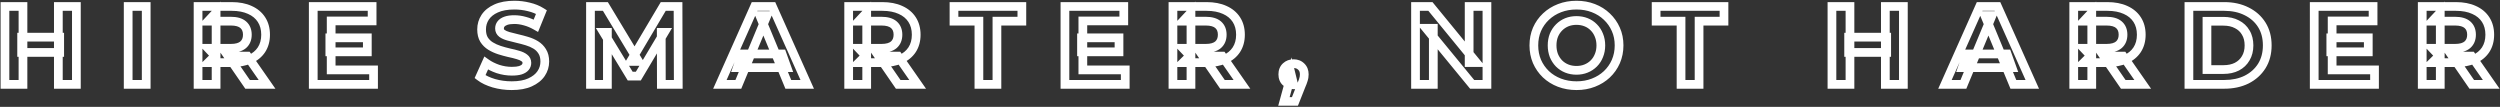 <svg width="1146" height="49" viewBox="0 0 1146 49" fill="none" xmlns="http://www.w3.org/2000/svg">
<rect x="0" y="0" width="1146" height="49" fill="#333333" stroke="none"/>
<mask id="path-1-outside-1_193_474" maskUnits="userSpaceOnUse" x="-0.359" y="-0.335" width="1147" height="49" fill="black">
<rect fill="white" x="-0.359" y="-0.335" width="1147" height="49"/>
<path d="M26.75 2.965L35.012 2.965L35.012 38.665L26.75 38.665L26.75 2.965ZM10.532 38.665L2.27 38.665L2.27 2.965L10.532 2.965L10.532 38.665ZM27.362 24.028L9.92 24.028L9.92 17.041L27.362 17.041L27.362 24.028ZM58.758 38.665L58.758 2.965L67.02 2.965L67.02 38.665L58.758 38.665ZM90.793 38.665L90.793 2.965L106.246 2.965C109.442 2.965 112.196 3.492 114.508 4.546C116.82 5.566 118.605 7.045 119.863 8.983C121.121 10.921 121.75 13.233 121.75 15.919C121.75 18.571 121.121 20.866 119.863 22.804C118.605 24.708 116.82 26.17 114.508 27.19C112.196 28.21 109.442 28.72 106.246 28.72L95.383 28.72L99.055 25.099L99.055 38.665L90.793 38.665ZM113.488 38.665L104.563 25.711L113.386 25.711L122.413 38.665L113.488 38.665ZM99.055 26.017L95.383 22.141L105.787 22.141C108.337 22.141 110.241 21.597 111.499 20.509C112.757 19.387 113.386 17.857 113.386 15.919C113.386 13.947 112.757 12.417 111.499 11.329C110.241 10.241 108.337 9.697 105.787 9.697L95.383 9.697L99.055 5.77L99.055 26.017ZM151.195 17.347L168.382 17.347L168.382 23.773L151.195 23.773L151.195 17.347ZM151.807 32.035L171.238 32.035L171.238 38.665L143.596 38.665L143.596 2.965L170.575 2.965L170.575 9.595L151.807 9.595L151.807 32.035ZM234.585 39.277C231.729 39.277 228.992 38.903 226.374 38.155C223.756 37.373 221.648 36.37 220.05 35.146L222.855 28.924C224.385 30.012 226.187 30.913 228.261 31.627C230.369 32.307 232.494 32.647 234.636 32.647C236.268 32.647 237.577 32.494 238.563 32.188C239.583 31.848 240.331 31.389 240.807 30.811C241.283 30.233 241.521 29.57 241.521 28.822C241.521 27.87 241.147 27.122 240.399 26.578C239.651 26 238.665 25.541 237.441 25.201C236.217 24.827 234.857 24.487 233.361 24.181C231.899 23.841 230.42 23.433 228.924 22.957C227.462 22.481 226.119 21.869 224.895 21.121C223.671 20.373 222.668 19.387 221.886 18.163C221.138 16.939 220.764 15.375 220.764 13.471C220.764 11.431 221.308 9.578 222.396 7.912C223.518 6.212 225.184 4.869 227.394 3.883C229.638 2.863 232.443 2.353 235.809 2.353C238.053 2.353 240.263 2.625 242.439 3.169C244.615 3.679 246.536 4.461 248.202 5.515L245.652 11.788C243.986 10.836 242.32 10.139 240.654 9.697C238.988 9.221 237.356 8.983 235.758 8.983C234.16 8.983 232.851 9.17 231.831 9.544C230.811 9.918 230.08 10.411 229.638 11.023C229.196 11.601 228.975 12.281 228.975 13.063C228.975 13.981 229.349 14.729 230.097 15.307C230.845 15.851 231.831 16.293 233.055 16.633C234.279 16.973 235.622 17.313 237.084 17.653C238.58 17.993 240.059 18.384 241.521 18.826C243.017 19.268 244.377 19.863 245.601 20.611C246.825 21.359 247.811 22.345 248.559 23.569C249.341 24.793 249.732 26.34 249.732 28.21C249.732 30.216 249.171 32.052 248.049 33.718C246.927 35.384 245.244 36.727 243 37.747C240.79 38.767 237.985 39.277 234.585 39.277ZM270.677 38.665L270.677 2.965L277.511 2.965L292.709 28.159L289.088 28.159L304.031 2.965L310.814 2.965L310.916 38.665L303.164 38.665L303.113 14.848L304.541 14.848L292.607 34.891L288.884 34.891L276.695 14.848L278.429 14.848L278.429 38.665L270.677 38.665ZM329.994 38.665L345.906 2.965L354.066 2.965L370.029 38.665L361.359 38.665L348.303 7.147L351.567 7.147L338.46 38.665L329.994 38.665ZM337.95 31.015L340.143 24.742L358.503 24.742L360.747 31.015L337.95 31.015ZM389.033 38.665L389.033 2.965L404.486 2.965C407.682 2.965 410.436 3.492 412.748 4.546C415.06 5.566 416.845 7.045 418.103 8.983C419.361 10.921 419.99 13.233 419.99 15.919C419.99 18.571 419.361 20.866 418.103 22.804C416.845 24.708 415.06 26.17 412.748 27.19C410.436 28.21 407.682 28.72 404.486 28.72L393.623 28.72L397.295 25.099L397.295 38.665L389.033 38.665ZM411.728 38.665L402.803 25.711L411.626 25.711L420.653 38.665L411.728 38.665ZM397.295 26.017L393.623 22.141L404.027 22.141C406.577 22.141 408.481 21.597 409.739 20.509C410.997 19.387 411.626 17.857 411.626 15.919C411.626 13.947 410.997 12.417 409.739 11.329C408.481 10.241 406.577 9.697 404.027 9.697L393.623 9.697L397.295 5.77L397.295 26.017ZM448.733 38.665L448.733 9.697L437.309 9.697L437.309 2.965L468.419 2.965L468.419 9.697L456.995 9.697L456.995 38.665L448.733 38.665ZM495.764 17.347L512.951 17.347L512.951 23.773L495.764 23.773L495.764 17.347ZM496.376 32.035L515.807 32.035L515.807 38.665L488.165 38.665L488.165 2.965L515.144 2.965L515.144 9.595L496.376 9.595L496.376 32.035ZM537.68 38.665L537.68 2.965L553.133 2.965C556.329 2.965 559.083 3.492 561.395 4.546C563.707 5.566 565.492 7.045 566.75 8.983C568.008 10.921 568.637 13.233 568.637 15.919C568.637 18.571 568.008 20.866 566.75 22.804C565.492 24.708 563.707 26.17 561.395 27.19C559.083 28.21 556.329 28.72 553.133 28.72L542.27 28.72L545.942 25.099L545.942 38.665L537.68 38.665ZM560.375 38.665L551.45 25.711L560.273 25.711L569.3 38.665L560.375 38.665ZM545.942 26.017L542.27 22.141L552.674 22.141C555.224 22.141 557.128 21.597 558.386 20.509C559.644 19.387 560.273 17.857 560.273 15.919C560.273 13.947 559.644 12.417 558.386 11.329C557.128 10.241 555.224 9.697 552.674 9.697L542.27 9.697L545.942 5.77L545.942 26.017ZM588.545 46.519L591.911 34.279L593.033 38.869C591.571 38.869 590.364 38.444 589.412 37.594C588.494 36.744 588.035 35.571 588.035 34.075C588.035 32.579 588.511 31.389 589.463 30.505C590.415 29.621 591.588 29.179 592.982 29.179C594.41 29.179 595.583 29.638 596.501 30.556C597.419 31.44 597.878 32.613 597.878 34.075C597.878 34.517 597.844 34.959 597.776 35.401C597.708 35.809 597.572 36.319 597.368 36.931C597.198 37.509 596.909 38.257 596.501 39.175L593.594 46.519L588.545 46.519ZM648.874 38.665L648.874 2.965L655.708 2.965L676.771 28.669L673.456 28.669L673.456 2.965L681.616 2.965L681.616 38.665L674.833 38.665L653.719 12.961L657.034 12.961L657.034 38.665L648.874 38.665ZM722.703 39.277C719.881 39.277 717.263 38.818 714.849 37.9C712.469 36.982 710.395 35.69 708.627 34.024C706.893 32.358 705.533 30.403 704.547 28.159C703.595 25.915 703.119 23.467 703.119 20.815C703.119 18.163 703.595 15.715 704.547 13.471C705.533 11.227 706.91 9.272 708.678 7.606C710.446 5.94 712.52 4.648 714.9 3.73C717.28 2.812 719.864 2.353 722.652 2.353C725.474 2.353 728.058 2.812 730.404 3.73C732.784 4.648 734.841 5.94 736.575 7.606C738.343 9.272 739.72 11.227 740.706 13.471C741.692 15.681 742.185 18.129 742.185 20.815C742.185 23.467 741.692 25.932 740.706 28.21C739.72 30.454 738.343 32.409 736.575 34.075C734.841 35.707 732.784 36.982 730.404 37.9C728.058 38.818 725.491 39.277 722.703 39.277ZM722.652 32.239C724.25 32.239 725.712 31.967 727.038 31.423C728.398 30.879 729.588 30.097 730.608 29.077C731.628 28.057 732.41 26.85 732.954 25.456C733.532 24.062 733.821 22.515 733.821 20.815C733.821 19.115 733.532 17.568 732.954 16.174C732.41 14.78 731.628 13.573 730.608 12.553C729.622 11.533 728.449 10.751 727.089 10.207C725.729 9.663 724.25 9.391 722.652 9.391C721.054 9.391 719.575 9.663 718.215 10.207C716.889 10.751 715.716 11.533 714.696 12.553C713.676 13.573 712.877 14.78 712.299 16.174C711.755 17.568 711.483 19.115 711.483 20.815C711.483 22.481 711.755 24.028 712.299 25.456C712.877 26.85 713.659 28.057 714.645 29.077C715.665 30.097 716.855 30.879 718.215 31.423C719.575 31.967 721.054 32.239 722.652 32.239ZM770.591 38.665L770.591 9.697L759.167 9.697L759.167 2.965L790.277 2.965L790.277 9.697L778.853 9.697L778.853 38.665L770.591 38.665ZM864.246 2.965L872.508 2.965L872.508 38.665L864.246 38.665L864.246 2.965ZM848.028 38.665L839.766 38.665L839.766 2.965L848.028 2.965L848.028 38.665ZM864.858 24.028L847.416 24.028L847.416 17.041L864.858 17.041L864.858 24.028ZM891.562 38.665L907.474 2.965L915.634 2.965L931.597 38.665L922.927 38.665L909.871 7.147L913.135 7.147L900.028 38.665L891.562 38.665ZM899.518 31.015L901.711 24.742L920.071 24.742L922.315 31.015L899.518 31.015ZM950.601 38.665L950.601 2.965L966.054 2.965C969.25 2.965 972.004 3.492 974.316 4.546C976.628 5.566 978.413 7.045 979.671 8.983C980.929 10.921 981.558 13.233 981.558 15.919C981.558 18.571 980.929 20.866 979.671 22.804C978.413 24.708 976.628 26.17 974.316 27.19C972.004 28.21 969.25 28.72 966.054 28.72L955.191 28.72L958.863 25.099L958.863 38.665L950.601 38.665ZM973.296 38.665L964.371 25.711L973.194 25.711L982.221 38.665L973.296 38.665ZM958.863 26.017L955.191 22.141L965.595 22.141C968.145 22.141 970.049 21.597 971.307 20.509C972.565 19.387 973.194 17.857 973.194 15.919C973.194 13.947 972.565 12.417 971.307 11.329C970.049 10.241 968.145 9.697 965.595 9.697L955.191 9.697L958.863 5.77L958.863 26.017ZM1003.4 38.665L1003.4 2.965L1019.62 2.965C1023.5 2.965 1026.92 3.713 1029.87 5.209C1032.83 6.671 1035.14 8.728 1036.81 11.38C1038.48 14.032 1039.31 17.177 1039.31 20.815C1039.31 24.419 1038.48 27.564 1036.81 30.25C1035.14 32.902 1032.83 34.976 1029.87 36.472C1026.92 37.934 1023.5 38.665 1019.62 38.665L1003.4 38.665ZM1011.67 31.882L1019.21 31.882C1021.59 31.882 1023.65 31.44 1025.39 30.556C1027.15 29.638 1028.51 28.346 1029.47 26.68C1030.45 25.014 1030.94 23.059 1030.94 20.815C1030.94 18.537 1030.45 16.582 1029.47 14.95C1028.51 13.284 1027.15 12.009 1025.39 11.125C1023.65 10.207 1021.59 9.748 1019.21 9.748L1011.67 9.748L1011.67 31.882ZM1068.44 17.347L1085.62 17.347L1085.62 23.773L1068.44 23.773L1068.44 17.347ZM1069.05 32.035L1088.48 32.035L1088.48 38.665L1060.84 38.665L1060.84 2.965L1087.82 2.965L1087.82 9.595L1069.05 9.595L1069.05 32.035ZM1110.35 38.665L1110.35 2.965L1125.81 2.965C1129 2.965 1131.76 3.492 1134.07 4.546C1136.38 5.566 1138.17 7.045 1139.42 8.983C1140.68 10.921 1141.31 13.233 1141.31 15.919C1141.31 18.571 1140.68 20.866 1139.42 22.804C1138.17 24.708 1136.38 26.17 1134.07 27.19C1131.76 28.21 1129 28.72 1125.81 28.72L1114.94 28.72L1118.62 25.099L1118.62 38.665L1110.35 38.665ZM1133.05 38.665L1124.12 25.711L1132.95 25.711L1141.97 38.665L1133.05 38.665ZM1118.62 26.017L1114.94 22.141L1125.35 22.141C1127.9 22.141 1129.8 21.597 1131.06 20.509C1132.32 19.387 1132.95 17.857 1132.95 15.919C1132.95 13.947 1132.32 12.417 1131.06 11.329C1129.8 10.241 1127.9 9.697 1125.35 9.697L1114.94 9.697L1118.62 5.77L1118.62 26.017Z"/>
</mask>
<path d="M26.75 2.965L26.75 0.965L24.75 0.965L24.75 2.965L26.75 2.965ZM35.012 2.965L37.012 2.965L37.012 0.965L35.012 0.965L35.012 2.965ZM35.012 38.665L35.012 40.665L37.012 40.665L37.012 38.665L35.012 38.665ZM26.75 38.665L24.75 38.665L24.75 40.665L26.75 40.665L26.75 38.665ZM10.532 38.665L10.532 40.665L12.532 40.665L12.532 38.665L10.532 38.665ZM2.27 38.665L0.27 38.665L0.27 40.665L2.27 40.665L2.27 38.665ZM2.27 2.965L2.27 0.965L0.27 0.965L0.27 2.965L2.27 2.965ZM10.532 2.965L12.532 2.965L12.532 0.965L10.532 0.965L10.532 2.965ZM27.362 24.028L27.362 26.028L29.362 26.028L29.362 24.028L27.362 24.028ZM9.92 24.028L7.92 24.028L7.92 26.028L9.92 26.028L9.92 24.028ZM9.92 17.041L9.92 15.041L7.92 15.041L7.92 17.041L9.92 17.041ZM27.362 17.041L29.362 17.041L29.362 15.041L27.362 15.041L27.362 17.041ZM26.75 4.965L35.012 4.965L35.012 0.965L26.75 0.965L26.75 4.965ZM33.012 2.965L33.012 38.665L37.012 38.665L37.012 2.965L33.012 2.965ZM35.012 36.665L26.75 36.665L26.75 40.665L35.012 40.665L35.012 36.665ZM28.75 38.665L28.75 2.965L24.75 2.965L24.75 38.665L28.75 38.665ZM10.532 36.665L2.27 36.665L2.27 40.665L10.532 40.665L10.532 36.665ZM4.27 38.665L4.27 2.965L0.27 2.965L0.27 38.665L4.27 38.665ZM2.27 4.965L10.532 4.965L10.532 0.965L2.27 0.965L2.27 4.965ZM8.532 2.965L8.532 38.665L12.532 38.665L12.532 2.965L8.532 2.965ZM27.362 22.028L9.92 22.028L9.92 26.028L27.362 26.028L27.362 22.028ZM11.92 24.028L11.92 17.041L7.92 17.041L7.92 24.028L11.92 24.028ZM9.92 19.041L27.362 19.041L27.362 15.041L9.92 15.041L9.92 19.041ZM25.362 17.041L25.362 24.028L29.362 24.028L29.362 17.041L25.362 17.041ZM58.758 38.665L56.758 38.665L56.758 40.665L58.758 40.665L58.758 38.665ZM58.758 2.965L58.758 0.965L56.758 0.965L56.758 2.965L58.758 2.965ZM67.02 2.965L69.02 2.965L69.02 0.965L67.02 0.965L67.02 2.965ZM67.02 38.665L67.02 40.665L69.02 40.665L69.02 38.665L67.02 38.665ZM60.758 38.665L60.758 2.965L56.758 2.965L56.758 38.665L60.758 38.665ZM58.758 4.965L67.02 4.965L67.02 0.965L58.758 0.965L58.758 4.965ZM65.02 2.965L65.02 38.665L69.02 38.665L69.02 2.965L65.02 2.965ZM67.02 36.665L58.758 36.665L58.758 40.665L67.02 40.665L67.02 36.665ZM90.793 38.665L88.793 38.665L88.793 40.665L90.793 40.665L90.793 38.665ZM90.793 2.965L90.793 0.965L88.793 0.965L88.793 2.965L90.793 2.965ZM114.508 4.546L113.678 6.365L113.689 6.37L113.701 6.375L114.508 4.546ZM119.863 8.983L118.185 10.072L119.863 8.983ZM119.863 22.804L121.532 23.906L121.536 23.899L121.54 23.892L119.863 22.804ZM114.508 27.19L115.315 29.019L114.508 27.19ZM95.383 28.72L93.979 27.296L90.506 30.72L95.383 30.72L95.383 28.72ZM99.055 25.099L101.055 25.099L101.055 20.317L97.651 23.674L99.055 25.099ZM99.055 38.665L99.055 40.665L101.055 40.665L101.055 38.665L99.055 38.665ZM113.488 38.665L111.841 39.799L112.437 40.665L113.488 40.665L113.488 38.665ZM104.563 25.711L104.563 23.711L100.756 23.711L102.916 26.845L104.563 25.711ZM113.386 25.711L115.027 24.567L114.43 23.711L113.386 23.711L113.386 25.711ZM122.413 38.665L122.413 40.665L126.244 40.665L124.054 37.521L122.413 38.665ZM99.055 26.017L97.603 27.392L101.055 31.036L101.055 26.017L99.055 26.017ZM95.383 22.141L95.383 20.141L90.733 20.141L93.931 23.516L95.383 22.141ZM111.499 20.509L112.807 22.021L112.819 22.011L112.83 22.001L111.499 20.509ZM95.383 9.697L93.922 8.331L90.775 11.697L95.383 11.697L95.383 9.697ZM99.055 5.77L101.055 5.77L101.055 0.702L97.594 4.404L99.055 5.77ZM92.793 38.665L92.793 2.965L88.793 2.965L88.793 38.665L92.793 38.665ZM90.793 4.965L106.246 4.965L106.246 0.965L90.793 0.965L90.793 4.965ZM106.246 4.965C109.227 4.965 111.685 5.457 113.678 6.365L115.338 2.726C112.707 1.527 109.657 0.965 106.246 0.965L106.246 4.965ZM113.701 6.375C115.691 7.254 117.159 8.49 118.185 10.072L121.54 7.894C120.051 5.599 117.948 3.877 115.315 2.716L113.701 6.375ZM118.185 10.072C119.2 11.635 119.75 13.555 119.75 15.919L123.75 15.919C123.75 12.91 123.041 10.206 121.54 7.894L118.185 10.072ZM119.75 15.919C119.75 18.243 119.203 20.147 118.185 21.715L121.54 23.892C123.039 21.584 123.75 18.898 123.75 15.919L119.75 15.919ZM118.194 21.701C117.17 23.251 115.701 24.477 113.701 25.36L115.315 29.019C117.939 27.862 120.04 26.164 121.532 23.906L118.194 21.701ZM113.701 25.36C111.701 26.242 109.235 26.72 106.246 26.72L106.246 30.72C109.649 30.72 112.691 30.177 115.315 29.019L113.701 25.36ZM106.246 26.72L95.383 26.72L95.383 30.72L106.246 30.72L106.246 26.72ZM96.787 30.144L100.459 26.523L97.651 23.674L93.979 27.296L96.787 30.144ZM97.055 25.099L97.055 38.665L101.055 38.665L101.055 25.099L97.055 25.099ZM99.055 36.665L90.793 36.665L90.793 40.665L99.055 40.665L99.055 36.665ZM115.135 37.53L106.21 24.576L102.916 26.845L111.841 39.799L115.135 37.53ZM104.563 27.711L113.386 27.711L113.386 23.711L104.563 23.711L104.563 27.711ZM111.745 26.854L120.772 39.808L124.054 37.521L115.027 24.567L111.745 26.854ZM122.413 36.665L113.488 36.665L113.488 40.665L122.413 40.665L122.413 36.665ZM100.507 24.641L96.835 20.765L93.931 23.516L97.603 27.392L100.507 24.641ZM95.383 24.141L105.787 24.141L105.787 20.141L95.383 20.141L95.383 24.141ZM105.787 24.141C108.572 24.141 111.035 23.554 112.807 22.021L110.191 18.996C109.447 19.639 108.102 20.141 105.787 20.141L105.787 24.141ZM112.83 22.001C114.579 20.441 115.386 18.332 115.386 15.919L111.386 15.919C111.386 17.381 110.935 18.332 110.168 19.016L112.83 22.001ZM115.386 15.919C115.386 13.484 114.587 11.355 112.807 9.816L110.191 12.841C110.927 13.478 111.386 14.409 111.386 15.919L115.386 15.919ZM112.807 9.816C111.035 8.283 108.572 7.697 105.787 7.697L105.787 11.697C108.102 11.697 109.447 12.198 110.191 12.841L112.807 9.816ZM105.787 7.697L95.383 7.697L95.383 11.697L105.787 11.697L105.787 7.697ZM96.844 11.062L100.516 7.136L97.594 4.404L93.922 8.331L96.844 11.062ZM97.055 5.77L97.055 26.017L101.055 26.017L101.055 5.77L97.055 5.77ZM151.195 17.347L151.195 15.347L149.195 15.347L149.195 17.347L151.195 17.347ZM168.382 17.347L170.382 17.347L170.382 15.347L168.382 15.347L168.382 17.347ZM168.382 23.773L168.382 25.773L170.382 25.773L170.382 23.773L168.382 23.773ZM151.195 23.773L149.195 23.773L149.195 25.773L151.195 25.773L151.195 23.773ZM151.807 32.035L149.807 32.035L149.807 34.035L151.807 34.035L151.807 32.035ZM171.238 32.035L173.238 32.035L173.238 30.035L171.238 30.035L171.238 32.035ZM171.238 38.665L171.238 40.665L173.238 40.665L173.238 38.665L171.238 38.665ZM143.596 38.665L141.596 38.665L141.596 40.665L143.596 40.665L143.596 38.665ZM143.596 2.965L143.596 0.965L141.596 0.965L141.596 2.965L143.596 2.965ZM170.575 2.965L172.575 2.965L172.575 0.965L170.575 0.965L170.575 2.965ZM170.575 9.595L170.575 11.595L172.575 11.595L172.575 9.595L170.575 9.595ZM151.807 9.595L151.807 7.595L149.807 7.595L149.807 9.595L151.807 9.595ZM151.195 19.347L168.382 19.347L168.382 15.347L151.195 15.347L151.195 19.347ZM166.382 17.347L166.382 23.773L170.382 23.773L170.382 17.347L166.382 17.347ZM168.382 21.773L151.195 21.773L151.195 25.773L168.382 25.773L168.382 21.773ZM153.195 23.773L153.195 17.347L149.195 17.347L149.195 23.773L153.195 23.773ZM151.807 34.035L171.238 34.035L171.238 30.035L151.807 30.035L151.807 34.035ZM169.238 32.035L169.238 38.665L173.238 38.665L173.238 32.035L169.238 32.035ZM171.238 36.665L143.596 36.665L143.596 40.665L171.238 40.665L171.238 36.665ZM145.596 38.665L145.596 2.965L141.596 2.965L141.596 38.665L145.596 38.665ZM143.596 4.965L170.575 4.965L170.575 0.965L143.596 0.965L143.596 4.965ZM168.575 2.965L168.575 9.595L172.575 9.595L172.575 2.965L168.575 2.965ZM170.575 7.595L151.807 7.595L151.807 11.595L170.575 11.595L170.575 7.595ZM149.807 9.595L149.807 32.035L153.807 32.035L153.807 9.595L149.807 9.595ZM226.374 38.155L225.802 40.071L225.813 40.074L225.825 40.078L226.374 38.155ZM220.05 35.146L218.227 34.324L217.575 35.769L218.834 36.733L220.05 35.146ZM222.855 28.924L224.014 27.294L222.032 25.884L221.032 28.102L222.855 28.924ZM228.261 31.627L227.61 33.518L227.628 33.524L227.647 33.53L228.261 31.627ZM238.563 32.188L239.156 34.098L239.176 34.092L239.195 34.085L238.563 32.188ZM240.807 30.811L239.263 29.539L240.807 30.811ZM240.399 26.578L239.176 28.16L239.199 28.178L239.223 28.195L240.399 26.578ZM237.441 25.201L236.857 27.113L236.881 27.121L236.906 27.128L237.441 25.201ZM233.361 24.181L232.908 26.129L232.934 26.135L232.96 26.14L233.361 24.181ZM228.924 22.957L228.305 24.858L228.318 24.862L228.924 22.957ZM224.895 21.121L223.852 22.827L224.895 21.121ZM221.886 18.163L220.179 19.206L220.19 19.223L220.201 19.239L221.886 18.163ZM222.396 7.912L220.727 6.81L220.721 6.818L222.396 7.912ZM227.394 3.883L228.209 5.709L228.222 5.703L227.394 3.883ZM242.439 3.169L241.954 5.109L241.968 5.112L241.983 5.116L242.439 3.169ZM248.202 5.515L250.055 6.268L250.685 4.718L249.271 3.824L248.202 5.515ZM245.652 11.788L244.66 13.524L246.644 14.658L247.505 12.541L245.652 11.788ZM240.654 9.697L240.105 11.62L240.123 11.625L240.141 11.63L240.654 9.697ZM231.831 9.544L231.142 7.666L231.831 9.544ZM229.638 11.023L231.227 12.238L231.243 12.216L231.259 12.194L229.638 11.023ZM230.097 15.307L228.874 16.889L228.897 16.907L228.921 16.924L230.097 15.307ZM233.055 16.633L232.52 18.56L233.055 16.633ZM237.084 17.653L236.631 19.601L236.641 19.603L237.084 17.653ZM241.521 18.826L240.942 20.74L240.954 20.744L241.521 18.826ZM245.601 20.611L246.644 18.904L245.601 20.611ZM248.559 23.569L246.852 24.611L246.863 24.628L246.874 24.645L248.559 23.569ZM248.049 33.718L249.708 34.835L248.049 33.718ZM243 37.747L242.172 35.926L242.162 35.931L243 37.747ZM234.585 37.277C231.906 37.277 229.354 36.926 226.923 36.231L225.825 40.078C228.63 40.879 231.552 41.277 234.585 41.277L234.585 37.277ZM226.946 36.238C224.483 35.502 222.616 34.592 221.266 33.558L218.834 36.733C220.68 38.147 223.029 39.243 225.802 40.071L226.946 36.238ZM221.873 35.968L224.678 29.745L221.032 28.102L218.227 34.324L221.873 35.968ZM221.696 30.553C223.406 31.769 225.385 32.752 227.61 33.518L228.912 29.735C226.989 29.074 225.364 28.254 224.014 27.294L221.696 30.553ZM227.647 33.53C229.947 34.272 232.278 34.647 234.636 34.647L234.636 30.647C232.709 30.647 230.791 30.341 228.875 29.723L227.647 33.53ZM234.636 34.647C236.367 34.647 237.9 34.487 239.156 34.098L237.97 30.277C237.254 30.5 236.169 30.647 234.636 30.647L234.636 34.647ZM239.195 34.085C240.425 33.675 241.553 33.05 242.351 32.082L239.263 29.539C239.109 29.727 238.741 30.02 237.931 30.29L239.195 34.085ZM242.351 32.082C243.121 31.146 243.521 30.034 243.521 28.822L239.521 28.822C239.521 29.105 239.445 29.319 239.263 29.539L242.351 32.082ZM243.521 28.822C243.521 27.252 242.859 25.893 241.575 24.96L239.223 28.195C239.436 28.35 239.521 28.487 239.521 28.822L243.521 28.822ZM241.622 24.995C240.612 24.215 239.369 23.66 237.976 23.273L236.906 27.128C237.961 27.421 238.69 27.785 239.176 28.16L241.622 24.995ZM238.025 23.288C236.731 22.892 235.308 22.538 233.762 22.221L232.96 26.14C234.406 26.436 235.703 26.761 236.857 27.113L238.025 23.288ZM233.814 22.233C232.406 21.905 230.978 21.511 229.53 21.051L228.318 24.862C229.862 25.354 231.392 25.776 232.908 26.129L233.814 22.233ZM229.543 21.055C228.219 20.624 227.02 20.075 225.938 19.414L223.852 22.827C225.218 23.662 226.705 24.337 228.305 24.858L229.543 21.055ZM225.938 19.414C224.976 18.826 224.192 18.057 223.571 17.086L220.201 19.239C221.144 20.716 222.366 21.919 223.852 22.827L225.938 19.414ZM223.593 17.12C223.09 16.297 222.764 15.124 222.764 13.471L218.764 13.471C218.764 15.625 219.186 17.581 220.179 19.206L223.593 17.12ZM222.764 13.471C222.764 11.809 223.201 10.337 224.071 9.005L220.721 6.818C219.415 8.818 218.764 11.053 218.764 13.471L222.764 13.471ZM224.065 9.013C224.941 7.687 226.281 6.569 228.209 5.709L226.579 2.056C224.087 3.168 222.095 4.736 220.727 6.81L224.065 9.013ZM228.222 5.703C230.129 4.836 232.63 4.353 235.809 4.353L235.809 0.353C232.256 0.353 229.147 0.889 226.566 2.062L228.222 5.703ZM235.809 4.353C237.89 4.353 239.937 4.605 241.954 5.109L242.924 1.228C240.589 0.645 238.216 0.353 235.809 0.353L235.809 4.353ZM241.983 5.116C243.97 5.582 245.679 6.285 247.133 7.205L249.271 3.824C247.393 2.636 245.26 1.776 242.895 1.221L241.983 5.116ZM246.349 4.761L243.799 11.034L247.505 12.541L250.055 6.268L246.349 4.761ZM246.644 10.051C244.844 9.023 243.018 8.255 241.167 7.763L240.141 11.63C241.622 12.023 243.128 12.649 244.66 13.524L246.644 10.051ZM241.203 7.774C239.374 7.251 237.557 6.983 235.758 6.983L235.758 10.983C237.155 10.983 238.602 11.19 240.105 11.62L241.203 7.774ZM235.758 6.983C234.025 6.983 232.461 7.182 231.142 7.666L232.52 11.421C233.241 11.157 234.295 10.983 235.758 10.983L235.758 6.983ZM231.142 7.666C229.905 8.12 228.774 8.803 228.017 9.852L231.259 12.194C231.386 12.018 231.717 11.716 232.52 11.421L231.142 7.666ZM228.049 9.808C227.32 10.761 226.975 11.876 226.975 13.063L230.975 13.063C230.975 12.685 231.072 12.44 231.227 12.238L228.049 9.808ZM226.975 13.063C226.975 14.621 227.653 15.946 228.874 16.889L231.32 13.724C231.045 13.511 230.975 13.34 230.975 13.063L226.975 13.063ZM228.921 16.924C229.92 17.651 231.145 18.178 232.52 18.56L233.59 14.706C232.517 14.407 231.77 14.051 231.273 13.689L228.921 16.924ZM232.52 18.56C233.775 18.908 235.146 19.255 236.631 19.601L237.537 15.704C236.098 15.37 234.783 15.037 233.59 14.706L232.52 18.56ZM236.641 19.603C238.091 19.933 239.525 20.312 240.942 20.74L242.1 16.911C240.593 16.456 239.069 16.053 237.527 15.702L236.641 19.603ZM240.954 20.744C242.298 21.14 243.495 21.668 244.558 22.317L246.644 18.904C245.259 18.058 243.736 17.395 242.088 16.907L240.954 20.744ZM244.558 22.317C245.511 22.9 246.27 23.658 246.852 24.611L250.266 22.526C249.352 21.031 248.139 19.817 246.644 18.904L244.558 22.317ZM246.874 24.645C247.399 25.467 247.732 26.613 247.732 28.21L251.732 28.21C251.732 26.066 251.283 24.118 250.244 22.492L246.874 24.645ZM247.732 28.21C247.732 29.817 247.29 31.264 246.39 32.6L249.708 34.835C251.052 32.839 251.732 30.614 251.732 28.21L247.732 28.21ZM246.39 32.6C245.517 33.897 244.156 35.024 242.172 35.926L243.828 39.567C246.332 38.429 248.337 36.871 249.708 34.835L246.39 32.6ZM242.162 35.931C240.297 36.791 237.803 37.277 234.585 37.277L234.585 41.277C238.167 41.277 241.283 40.742 243.838 39.562L242.162 35.931ZM270.677 38.665L268.677 38.665L268.677 40.665L270.677 40.665L270.677 38.665ZM270.677 2.965L270.677 0.965L268.677 0.965L268.677 2.965L270.677 2.965ZM277.511 2.965L279.224 1.931L278.641 0.965L277.511 0.965L277.511 2.965ZM292.709 28.159L292.709 30.159L296.252 30.159L294.422 27.125L292.709 28.159ZM289.088 28.159L287.368 27.138L285.577 30.159L289.088 30.159L289.088 28.159ZM304.031 2.965L304.031 0.965L302.892 0.965L302.311 1.944L304.031 2.965ZM310.814 2.965L312.814 2.959L312.809 0.965L310.814 0.965L310.814 2.965ZM310.916 38.665L310.916 40.665L312.922 40.665L312.916 38.659L310.916 38.665ZM303.164 38.665L301.164 38.669L301.169 40.665L303.164 40.665L303.164 38.665ZM303.113 14.848L303.113 12.848L301.109 12.848L301.113 14.852L303.113 14.848ZM304.541 14.848L306.26 15.871L308.06 12.848L304.541 12.848L304.541 14.848ZM292.607 34.891L292.607 36.891L293.744 36.891L294.326 35.914L292.607 34.891ZM288.884 34.891L287.176 35.93L287.76 36.891L288.884 36.891L288.884 34.891ZM276.695 14.848L276.695 12.848L273.138 12.848L274.987 15.887L276.695 14.848ZM278.429 14.848L280.429 14.848L280.429 12.848L278.429 12.848L278.429 14.848ZM278.429 38.665L278.429 40.665L280.429 40.665L280.429 38.665L278.429 38.665ZM272.677 38.665L272.677 2.965L268.677 2.965L268.677 38.665L272.677 38.665ZM270.677 4.965L277.511 4.965L277.511 0.965L270.677 0.965L270.677 4.965ZM275.799 3.998L290.997 29.192L294.422 27.125L279.224 1.931L275.799 3.998ZM292.709 26.159L289.088 26.159L289.088 30.159L292.709 30.159L292.709 26.159ZM290.809 29.179L305.752 3.985L302.311 1.944L287.368 27.138L290.809 29.179ZM304.031 4.965L310.814 4.965L310.814 0.965L304.031 0.965L304.031 4.965ZM308.814 2.97L308.916 38.67L312.916 38.659L312.814 2.959L308.814 2.97ZM310.916 36.665L303.164 36.665L303.164 40.665L310.916 40.665L310.916 36.665ZM305.164 38.66L305.113 14.843L301.113 14.852L301.164 38.669L305.164 38.66ZM303.113 16.848L304.541 16.848L304.541 12.848L303.113 12.848L303.113 16.848ZM302.823 13.824L290.889 33.867L294.326 35.914L306.26 15.871L302.823 13.824ZM292.607 32.891L288.884 32.891L288.884 36.891L292.607 36.891L292.607 32.891ZM290.593 33.851L278.404 13.808L274.987 15.887L287.176 35.93L290.593 33.851ZM276.695 16.848L278.429 16.848L278.429 12.848L276.695 12.848L276.695 16.848ZM276.429 14.848L276.429 38.665L280.429 38.665L280.429 14.848L276.429 14.848ZM278.429 36.665L270.677 36.665L270.677 40.665L278.429 40.665L278.429 36.665ZM329.994 38.665L328.168 37.85L326.913 40.665L329.994 40.665L329.994 38.665ZM345.906 2.965L345.906 0.965L344.608 0.965L344.08 2.15L345.906 2.965ZM354.066 2.965L355.892 2.148L355.363 0.965L354.066 0.965L354.066 2.965ZM370.029 38.665L370.029 40.665L373.115 40.665L371.855 37.848L370.029 38.665ZM361.359 38.665L359.512 39.43L360.023 40.665L361.359 40.665L361.359 38.665ZM348.303 7.147L348.303 5.147L345.31 5.147L346.456 7.912L348.303 7.147ZM351.567 7.147L353.414 7.915L354.565 5.147L351.567 5.147L351.567 7.147ZM338.46 38.665L338.46 40.665L339.795 40.665L340.307 39.432L338.46 38.665ZM337.95 31.015L336.063 30.355L335.133 33.015L337.95 33.015L337.95 31.015ZM340.143 24.742L340.143 22.742L338.724 22.742L338.255 24.081L340.143 24.742ZM358.503 24.742L360.387 24.068L359.912 22.742L358.503 22.742L358.503 24.742ZM360.747 31.015L360.747 33.015L363.587 33.015L362.631 30.341L360.747 31.015ZM331.821 39.479L347.733 3.779L344.08 2.15L328.168 37.85L331.821 39.479ZM345.906 4.965L354.066 4.965L354.066 0.965L345.906 0.965L345.906 4.965ZM352.241 3.781L368.204 39.481L371.855 37.848L355.892 2.148L352.241 3.781ZM370.029 36.665L361.359 36.665L361.359 40.665L370.029 40.665L370.029 36.665ZM363.207 37.899L350.151 6.381L346.456 7.912L359.512 39.43L363.207 37.899ZM348.303 9.147L351.567 9.147L351.567 5.147L348.303 5.147L348.303 9.147ZM349.721 6.379L336.614 37.897L340.307 39.432L353.414 7.915L349.721 6.379ZM338.46 36.665L329.994 36.665L329.994 40.665L338.46 40.665L338.46 36.665ZM339.838 31.675L342.031 25.402L338.255 24.081L336.063 30.355L339.838 31.675ZM340.143 26.742L358.503 26.742L358.503 22.742L340.143 22.742L340.143 26.742ZM356.62 25.415L358.864 31.688L362.631 30.341L360.387 24.068L356.62 25.415ZM360.747 29.015L337.95 29.015L337.95 33.015L360.747 33.015L360.747 29.015ZM389.033 38.665L387.033 38.665L387.033 40.665L389.033 40.665L389.033 38.665ZM389.033 2.965L389.033 0.965L387.033 0.965L387.033 2.965L389.033 2.965ZM412.748 4.546L411.919 6.365L411.93 6.37L411.941 6.375L412.748 4.546ZM418.103 8.983L416.426 10.072L418.103 8.983ZM418.103 22.804L419.772 23.906L419.777 23.899L419.781 23.892L418.103 22.804ZM412.748 27.19L413.556 29.019L412.748 27.19ZM393.623 28.72L392.219 27.296L388.747 30.72L393.623 30.72L393.623 28.72ZM397.295 25.099L399.295 25.099L399.295 20.317L395.891 23.674L397.295 25.099ZM397.295 38.665L397.295 40.665L399.295 40.665L399.295 38.665L397.295 38.665ZM411.728 38.665L410.081 39.799L410.678 40.665L411.728 40.665L411.728 38.665ZM402.803 25.711L402.803 23.711L398.997 23.711L401.156 26.845L402.803 25.711ZM411.626 25.711L413.267 24.567L412.67 23.711L411.626 23.711L411.626 25.711ZM420.653 38.665L420.653 40.665L424.485 40.665L422.294 37.521L420.653 38.665ZM397.295 26.017L395.843 27.392L399.295 31.036L399.295 26.017L397.295 26.017ZM393.623 22.141L393.623 20.141L388.974 20.141L392.171 23.516L393.623 22.141ZM409.739 20.509L411.048 22.021L411.059 22.011L411.071 22.001L409.739 20.509ZM393.623 9.697L392.162 8.331L389.015 11.697L393.623 11.697L393.623 9.697ZM397.295 5.77L399.295 5.77L399.295 0.702L395.835 4.404L397.295 5.77ZM391.033 38.665L391.033 2.965L387.033 2.965L387.033 38.665L391.033 38.665ZM389.033 4.965L404.486 4.965L404.486 0.965L389.033 0.965L389.033 4.965ZM404.486 4.965C407.468 4.965 409.925 5.457 411.919 6.365L413.578 2.726C410.947 1.527 407.897 0.965 404.486 0.965L404.486 4.965ZM411.941 6.375C413.932 7.254 415.399 8.49 416.426 10.072L419.781 7.894C418.291 5.599 416.189 3.877 413.556 2.716L411.941 6.375ZM416.426 10.072C417.441 11.635 417.99 13.555 417.99 15.919L421.99 15.919C421.99 12.91 421.282 10.206 419.781 7.894L416.426 10.072ZM417.99 15.919C417.99 18.243 417.444 20.147 416.426 21.715L419.781 23.892C421.279 21.584 421.99 18.898 421.99 15.919L417.99 15.919ZM416.435 21.701C415.41 23.251 413.941 24.477 411.941 25.36L413.556 29.019C416.18 27.862 418.28 26.164 419.772 23.906L416.435 21.701ZM411.941 25.36C409.941 26.242 407.475 26.72 404.486 26.72L404.486 30.72C407.889 30.72 410.931 30.177 413.556 29.019L411.941 25.36ZM404.486 26.72L393.623 26.72L393.623 30.72L404.486 30.72L404.486 26.72ZM395.028 30.144L398.7 26.523L395.891 23.674L392.219 27.296L395.028 30.144ZM395.295 25.099L395.295 38.665L399.295 38.665L399.295 25.099L395.295 25.099ZM397.295 36.665L389.033 36.665L389.033 40.665L397.295 40.665L397.295 36.665ZM413.375 37.53L404.45 24.576L401.156 26.845L410.081 39.799L413.375 37.53ZM402.803 27.711L411.626 27.711L411.626 23.711L402.803 23.711L402.803 27.711ZM409.985 26.854L419.012 39.808L422.294 37.521L413.267 24.567L409.985 26.854ZM420.653 36.665L411.728 36.665L411.728 40.665L420.653 40.665L420.653 36.665ZM398.747 24.641L395.075 20.765L392.171 23.516L395.843 27.392L398.747 24.641ZM393.623 24.141L404.027 24.141L404.027 20.141L393.623 20.141L393.623 24.141ZM404.027 24.141C406.812 24.141 409.276 23.554 411.048 22.021L408.431 18.996C407.687 19.639 406.343 20.141 404.027 20.141L404.027 24.141ZM411.071 22.001C412.82 20.441 413.626 18.332 413.626 15.919L409.626 15.919C409.626 17.381 409.175 18.332 408.408 19.016L411.071 22.001ZM413.626 15.919C413.626 13.484 412.827 11.355 411.048 9.816L408.431 12.841C409.167 13.478 409.626 14.409 409.626 15.919L413.626 15.919ZM411.048 9.816C409.276 8.283 406.812 7.697 404.027 7.697L404.027 11.697C406.343 11.697 407.687 12.198 408.431 12.841L411.048 9.816ZM404.027 7.697L393.623 7.697L393.623 11.697L404.027 11.697L404.027 7.697ZM395.084 11.062L398.756 7.136L395.835 4.404L392.162 8.331L395.084 11.062ZM395.295 5.77L395.295 26.017L399.295 26.017L399.295 5.77L395.295 5.77ZM448.733 38.665L446.733 38.665L446.733 40.665L448.733 40.665L448.733 38.665ZM448.733 9.697L450.733 9.697L450.733 7.697L448.733 7.697L448.733 9.697ZM437.309 9.697L435.309 9.697L435.309 11.697L437.309 11.697L437.309 9.697ZM437.309 2.965L437.309 0.965L435.309 0.965L435.309 2.965L437.309 2.965ZM468.419 2.965L470.419 2.965L470.419 0.965L468.419 0.965L468.419 2.965ZM468.419 9.697L468.419 11.697L470.419 11.697L470.419 9.697L468.419 9.697ZM456.995 9.697L456.995 7.697L454.995 7.697L454.995 9.697L456.995 9.697ZM456.995 38.665L456.995 40.665L458.995 40.665L458.995 38.665L456.995 38.665ZM450.733 38.665L450.733 9.697L446.733 9.697L446.733 38.665L450.733 38.665ZM448.733 7.697L437.309 7.697L437.309 11.697L448.733 11.697L448.733 7.697ZM439.309 9.697L439.309 2.965L435.309 2.965L435.309 9.697L439.309 9.697ZM437.309 4.965L468.419 4.965L468.419 0.965L437.309 0.965L437.309 4.965ZM466.419 2.965L466.419 9.697L470.419 9.697L470.419 2.965L466.419 2.965ZM468.419 7.697L456.995 7.697L456.995 11.697L468.419 11.697L468.419 7.697ZM454.995 9.697L454.995 38.665L458.995 38.665L458.995 9.697L454.995 9.697ZM456.995 36.665L448.733 36.665L448.733 40.665L456.995 40.665L456.995 36.665ZM495.764 17.347L495.764 15.347L493.764 15.347L493.764 17.347L495.764 17.347ZM512.951 17.347L514.951 17.347L514.951 15.347L512.951 15.347L512.951 17.347ZM512.951 23.773L512.951 25.773L514.951 25.773L514.951 23.773L512.951 23.773ZM495.764 23.773L493.764 23.773L493.764 25.773L495.764 25.773L495.764 23.773ZM496.376 32.035L494.376 32.035L494.376 34.035L496.376 34.035L496.376 32.035ZM515.807 32.035L517.807 32.035L517.807 30.035L515.807 30.035L515.807 32.035ZM515.807 38.665L515.807 40.665L517.807 40.665L517.807 38.665L515.807 38.665ZM488.165 38.665L486.165 38.665L486.165 40.665L488.165 40.665L488.165 38.665ZM488.165 2.965L488.165 0.965L486.165 0.965L486.165 2.965L488.165 2.965ZM515.144 2.965L517.144 2.965L517.144 0.965L515.144 0.965L515.144 2.965ZM515.144 9.595L515.144 11.595L517.144 11.595L517.144 9.595L515.144 9.595ZM496.376 9.595L496.376 7.595L494.376 7.595L494.376 9.595L496.376 9.595ZM495.764 19.347L512.951 19.347L512.951 15.347L495.764 15.347L495.764 19.347ZM510.951 17.347L510.951 23.773L514.951 23.773L514.951 17.347L510.951 17.347ZM512.951 21.773L495.764 21.773L495.764 25.773L512.951 25.773L512.951 21.773ZM497.764 23.773L497.764 17.347L493.764 17.347L493.764 23.773L497.764 23.773ZM496.376 34.035L515.807 34.035L515.807 30.035L496.376 30.035L496.376 34.035ZM513.807 32.035L513.807 38.665L517.807 38.665L517.807 32.035L513.807 32.035ZM515.807 36.665L488.165 36.665L488.165 40.665L515.807 40.665L515.807 36.665ZM490.165 38.665L490.165 2.965L486.165 2.965L486.165 38.665L490.165 38.665ZM488.165 4.965L515.144 4.965L515.144 0.965L488.165 0.965L488.165 4.965ZM513.144 2.965L513.144 9.595L517.144 9.595L517.144 2.965L513.144 2.965ZM515.144 7.595L496.376 7.595L496.376 11.595L515.144 11.595L515.144 7.595ZM494.376 9.595L494.376 32.035L498.376 32.035L498.376 9.595L494.376 9.595ZM537.68 38.665L535.68 38.665L535.68 40.665L537.68 40.665L537.68 38.665ZM537.68 2.965L537.68 0.965L535.68 0.965L535.68 2.965L537.68 2.965ZM561.395 4.546L560.566 6.365L560.577 6.37L560.588 6.375L561.395 4.546ZM566.75 8.983L565.073 10.072L566.75 8.983ZM566.75 22.804L568.419 23.906L568.424 23.899L568.428 23.892L566.75 22.804ZM561.395 27.19L562.203 29.019L561.395 27.19ZM542.27 28.72L540.866 27.296L537.394 30.72L542.27 30.72L542.27 28.72ZM545.942 25.099L547.942 25.099L547.942 20.317L544.538 23.674L545.942 25.099ZM545.942 38.665L545.942 40.665L547.942 40.665L547.942 38.665L545.942 38.665ZM560.375 38.665L558.728 39.799L559.325 40.665L560.375 40.665L560.375 38.665ZM551.45 25.711L551.45 23.711L547.644 23.711L549.803 26.845L551.45 25.711ZM560.273 25.711L561.914 24.567L561.317 23.711L560.273 23.711L560.273 25.711ZM569.3 38.665L569.3 40.665L573.132 40.665L570.941 37.521L569.3 38.665ZM545.942 26.017L544.491 27.392L547.942 31.036L547.942 26.017L545.942 26.017ZM542.27 22.141L542.27 20.141L537.621 20.141L540.819 23.516L542.27 22.141ZM558.386 20.509L559.695 22.021L559.706 22.011L559.718 22.001L558.386 20.509ZM542.27 9.697L540.81 8.331L537.662 11.697L542.27 11.697L542.27 9.697ZM545.942 5.77L547.942 5.77L547.942 0.702L544.482 4.404L545.942 5.77ZM539.68 38.665L539.68 2.965L535.68 2.965L535.68 38.665L539.68 38.665ZM537.68 4.965L553.133 4.965L553.133 0.965L537.68 0.965L537.68 4.965ZM553.133 4.965C556.115 4.965 558.572 5.457 560.566 6.365L562.225 2.726C559.595 1.527 556.544 0.965 553.133 0.965L553.133 4.965ZM560.588 6.375C562.579 7.254 564.046 8.49 565.073 10.072L568.428 7.894C566.938 5.599 564.836 3.877 562.203 2.716L560.588 6.375ZM565.073 10.072C566.088 11.635 566.637 13.555 566.637 15.919L570.637 15.919C570.637 12.91 569.929 10.206 568.428 7.894L565.073 10.072ZM566.637 15.919C566.637 18.243 566.091 20.147 565.073 21.715L568.428 23.892C569.926 21.584 570.637 18.898 570.637 15.919L566.637 15.919ZM565.082 21.701C564.058 23.251 562.588 24.477 560.588 25.36L562.203 29.019C564.827 27.862 566.927 26.164 568.419 23.906L565.082 21.701ZM560.588 25.36C558.588 26.242 556.122 26.72 553.133 26.72L553.133 30.72C556.536 30.72 559.579 30.177 562.203 29.019L560.588 25.36ZM553.133 26.72L542.27 26.72L542.27 30.72L553.133 30.72L553.133 26.72ZM543.675 30.144L547.347 26.523L544.538 23.674L540.866 27.296L543.675 30.144ZM543.942 25.099L543.942 38.665L547.942 38.665L547.942 25.099L543.942 25.099ZM545.942 36.665L537.68 36.665L537.68 40.665L545.942 40.665L545.942 36.665ZM562.022 37.53L553.097 24.576L549.803 26.845L558.728 39.799L562.022 37.53ZM551.45 27.711L560.273 27.711L560.273 23.711L551.45 23.711L551.45 27.711ZM558.633 26.854L567.66 39.808L570.941 37.521L561.914 24.567L558.633 26.854ZM569.3 36.665L560.375 36.665L560.375 40.665L569.3 40.665L569.3 36.665ZM547.394 24.641L543.722 20.765L540.819 23.516L544.491 27.392L547.394 24.641ZM542.27 24.141L552.674 24.141L552.674 20.141L542.27 20.141L542.27 24.141ZM552.674 24.141C555.459 24.141 557.923 23.554 559.695 22.021L557.078 18.996C556.334 19.639 554.99 20.141 552.674 20.141L552.674 24.141ZM559.718 22.001C561.467 20.441 562.273 18.332 562.273 15.919L558.273 15.919C558.273 17.381 557.822 18.332 557.055 19.016L559.718 22.001ZM562.273 15.919C562.273 13.484 561.474 11.355 559.695 9.816L557.078 12.841C557.814 13.478 558.273 14.409 558.273 15.919L562.273 15.919ZM559.695 9.816C557.923 8.283 555.459 7.697 552.674 7.697L552.674 11.697C554.99 11.697 556.334 12.198 557.078 12.841L559.695 9.816ZM552.674 7.697L542.27 7.697L542.27 11.697L552.674 11.697L552.674 7.697ZM543.731 11.062L547.403 7.136L544.482 4.404L540.81 8.331L543.731 11.062ZM543.942 5.77L543.942 26.017L547.942 26.017L547.942 5.77L543.942 5.77ZM588.545 46.519L586.617 45.988L585.921 48.519L588.545 48.519L588.545 46.519ZM591.911 34.279L593.854 33.804L592.025 26.322L589.983 33.748L591.911 34.279ZM593.033 38.869L593.033 40.869L595.581 40.869L594.976 38.394L593.033 38.869ZM589.412 37.594L588.054 39.061L588.067 39.073L588.08 39.085L589.412 37.594ZM589.463 30.505L588.102 29.039L589.463 30.505ZM596.501 30.556L595.087 31.97L595.1 31.983L595.114 31.996L596.501 30.556ZM597.776 35.401L599.749 35.729L599.751 35.717L599.753 35.705L597.776 35.401ZM597.368 36.931L595.471 36.298L595.46 36.332L595.45 36.366L597.368 36.931ZM596.501 39.175L594.674 38.362L594.657 38.4L594.642 38.438L596.501 39.175ZM593.594 46.519L593.594 48.519L594.954 48.519L595.454 47.255L593.594 46.519ZM590.474 47.049L593.84 34.809L589.983 33.748L586.617 45.988L590.474 47.049ZM589.969 34.754L591.091 39.343L594.976 38.394L593.854 33.804L589.969 34.754ZM593.033 36.869C591.986 36.869 591.277 36.577 590.744 36.102L588.08 39.085C589.452 40.31 591.156 40.869 593.033 40.869L593.033 36.869ZM590.771 36.126C590.341 35.728 590.035 35.132 590.035 34.075L586.035 34.075C586.035 36.009 586.647 37.759 588.054 39.061L590.771 36.126ZM590.035 34.075C590.035 33.042 590.343 32.417 590.824 31.97L588.102 29.039C586.68 30.36 586.035 32.115 586.035 34.075L590.035 34.075ZM590.824 31.97C591.378 31.456 592.053 31.179 592.982 31.179L592.982 27.179C591.124 27.179 589.453 27.785 588.102 29.039L590.824 31.97ZM592.982 31.179C593.938 31.179 594.583 31.466 595.087 31.97L597.916 29.141C596.583 27.809 594.883 27.179 592.982 27.179L592.982 31.179ZM595.114 31.996C595.582 32.447 595.878 33.069 595.878 34.075L599.878 34.075C599.878 32.156 599.257 30.433 597.889 29.115L595.114 31.996ZM595.878 34.075C595.878 34.413 595.852 34.754 595.8 35.096L599.753 35.705C599.836 35.163 599.878 34.62 599.878 34.075L595.878 34.075ZM595.804 35.072C595.759 35.336 595.658 35.737 595.471 36.298L599.266 37.563C599.487 36.9 599.657 36.281 599.749 35.729L595.804 35.072ZM595.45 36.366C595.315 36.822 595.066 37.479 594.674 38.362L598.329 39.987C598.753 39.034 599.081 38.195 599.287 37.495L595.45 36.366ZM594.642 38.438L591.735 45.782L595.454 47.255L598.361 39.911L594.642 38.438ZM593.594 44.519L588.545 44.519L588.545 48.519L593.594 48.519L593.594 44.519ZM648.874 38.665L646.874 38.665L646.874 40.665L648.874 40.665L648.874 38.665ZM648.874 2.965L648.874 0.965L646.874 0.965L646.874 2.965L648.874 2.965ZM655.708 2.965L657.255 1.697L656.655 0.965L655.708 0.965L655.708 2.965ZM676.771 28.669L676.771 30.669L680.996 30.669L678.318 27.401L676.771 28.669ZM673.456 28.669L671.456 28.669L671.456 30.669L673.456 30.669L673.456 28.669ZM673.456 2.965L673.456 0.965L671.456 0.965L671.456 2.965L673.456 2.965ZM681.616 2.965L683.616 2.965L683.616 0.965L681.616 0.965L681.616 2.965ZM681.616 38.665L681.616 40.665L683.616 40.665L683.616 38.665L681.616 38.665ZM674.833 38.665L673.288 39.934L673.888 40.665L674.833 40.665L674.833 38.665ZM653.719 12.961L653.719 10.961L649.488 10.961L652.174 14.23L653.719 12.961ZM657.034 12.961L659.034 12.961L659.034 10.961L657.034 10.961L657.034 12.961ZM657.034 38.665L657.034 40.665L659.034 40.665L659.034 38.665L657.034 38.665ZM650.874 38.665L650.874 2.965L646.874 2.965L646.874 38.665L650.874 38.665ZM648.874 4.965L655.708 4.965L655.708 0.965L648.874 0.965L648.874 4.965ZM654.161 4.232L675.224 29.936L678.318 27.401L657.255 1.697L654.161 4.232ZM676.771 26.669L673.456 26.669L673.456 30.669L676.771 30.669L676.771 26.669ZM675.456 28.669L675.456 2.965L671.456 2.965L671.456 28.669L675.456 28.669ZM673.456 4.965L681.616 4.965L681.616 0.965L673.456 0.965L673.456 4.965ZM679.616 2.965L679.616 38.665L683.616 38.665L683.616 2.965L679.616 2.965ZM681.616 36.665L674.833 36.665L674.833 40.665L681.616 40.665L681.616 36.665ZM676.379 37.395L655.265 11.691L652.174 14.23L673.288 39.934L676.379 37.395ZM653.719 14.961L657.034 14.961L657.034 10.961L653.719 10.961L653.719 14.961ZM655.034 12.961L655.034 38.665L659.034 38.665L659.034 12.961L655.034 12.961ZM657.034 36.665L648.874 36.665L648.874 40.665L657.034 40.665L657.034 36.665ZM714.849 37.9L714.129 39.766L714.138 39.769L714.849 37.9ZM708.627 34.024L707.241 35.466L707.248 35.472L707.255 35.479L708.627 34.024ZM704.547 28.159L702.706 28.94L702.711 28.951L702.716 28.963L704.547 28.159ZM704.547 13.471L702.716 12.666L702.711 12.678L702.706 12.69L704.547 13.471ZM714.9 3.73L714.18 1.864V1.864L714.9 3.73ZM730.404 3.73L729.675 5.592L729.684 5.596L730.404 3.73ZM736.575 7.606L735.189 9.048L735.196 9.054L735.203 9.061L736.575 7.606ZM740.706 13.471L738.875 14.275L738.879 14.285L740.706 13.471ZM740.706 28.21L742.537 29.014L742.541 29.004L740.706 28.21ZM736.575 34.075L737.946 35.531L737.946 35.53L736.575 34.075ZM730.404 37.9L729.684 36.033L729.675 36.037L730.404 37.9ZM727.038 31.423L726.295 29.566L726.287 29.569L726.279 29.572L727.038 31.423ZM730.608 29.077L729.194 27.662V27.662L730.608 29.077ZM732.954 25.456L731.106 24.689L731.098 24.709L731.091 24.729L732.954 25.456ZM732.954 16.174L731.091 16.901L731.098 16.92L731.106 16.94L732.954 16.174ZM730.608 12.553L729.17 13.943L729.182 13.955L729.194 13.967L730.608 12.553ZM727.089 10.207L726.346 12.063L727.089 10.207ZM718.215 10.207L717.472 8.35L717.464 8.353L717.456 8.356L718.215 10.207ZM714.696 12.553L716.11 13.967L714.696 12.553ZM712.299 16.174L710.451 15.408L710.443 15.427L710.436 15.447L712.299 16.174ZM712.299 25.456L710.43 26.168L710.44 26.195L710.451 26.222L712.299 25.456ZM714.645 29.077L713.207 30.467L713.219 30.479L713.231 30.491L714.645 29.077ZM718.215 31.423L717.472 33.279L718.215 31.423ZM722.703 37.277C720.101 37.277 717.727 36.854 715.56 36.03L714.138 39.769C716.799 40.781 719.661 41.277 722.703 41.277L722.703 37.277ZM715.569 36.034C713.418 35.204 711.568 34.047 709.998 32.568L707.255 35.479C709.221 37.332 711.52 38.759 714.129 39.766L715.569 36.034ZM710.012 32.581C708.471 31.1 707.261 29.363 706.378 27.354L702.716 28.963C703.805 31.442 705.315 33.615 707.241 35.466L710.012 32.581ZM706.388 27.378C705.55 25.401 705.119 23.222 705.119 20.815L701.119 20.815C701.119 23.711 701.64 26.428 702.706 28.94L706.388 27.378ZM705.119 20.815C705.119 18.407 705.55 16.228 706.388 14.252L702.706 12.69C701.64 15.201 701.119 17.918 701.119 20.815L705.119 20.815ZM706.378 14.275C707.257 12.274 708.479 10.541 710.049 9.061L707.306 6.15C705.341 8.002 703.809 10.179 702.716 12.666L706.378 14.275ZM710.049 9.061C711.619 7.582 713.469 6.425 715.62 5.596L714.18 1.864C711.571 2.87 709.272 4.297 707.306 6.15L710.049 9.061ZM715.62 5.596C717.75 4.774 720.087 4.353 722.652 4.353L722.652 0.353C719.641 0.353 716.81 0.849 714.18 1.864L715.62 5.596ZM722.652 4.353C725.254 4.353 727.588 4.775 729.675 5.592L731.133 1.867C728.528 0.848 725.693 0.353 722.652 0.353L722.652 4.353ZM729.684 5.596C731.832 6.424 733.658 7.577 735.189 9.048L737.961 6.163C736.023 4.302 733.736 2.871 731.124 1.864L729.684 5.596ZM735.203 9.061C736.774 10.541 737.996 12.274 738.875 14.275L742.537 12.666C741.444 10.179 739.912 8.002 737.946 6.15L735.203 9.061ZM738.879 14.285C739.739 16.212 740.185 18.378 740.185 20.815L744.185 20.815C744.185 17.879 743.645 15.149 742.532 12.656L738.879 14.285ZM740.185 20.815C740.185 23.212 739.741 25.405 738.87 27.415L742.541 29.004C743.643 26.458 744.185 23.721 744.185 20.815L740.185 20.815ZM738.875 27.405C737.996 29.406 736.774 31.139 735.203 32.619L737.946 35.53C739.912 33.678 741.444 31.502 742.537 29.014L738.875 27.405ZM735.204 32.618C733.672 34.06 731.84 35.202 729.684 36.034L731.124 39.766C733.728 38.761 736.01 37.353 737.946 35.531L735.204 32.618ZM729.675 36.037C727.585 36.855 725.268 37.277 722.703 37.277L722.703 41.277C725.714 41.277 728.531 40.78 731.133 39.762L729.675 36.037ZM722.652 34.239C724.48 34.239 726.204 33.926 727.797 33.273L726.279 29.572C725.22 30.007 724.019 30.239 722.652 30.239L722.652 34.239ZM727.781 33.279C729.388 32.636 730.808 31.705 732.022 30.491L729.194 27.662C728.368 28.488 727.408 29.121 726.295 29.566L727.781 33.279ZM732.022 30.491C733.245 29.268 734.176 27.824 734.817 26.183L731.091 24.729C730.643 25.875 730.011 26.845 729.194 27.662L732.022 30.491ZM734.801 26.222C735.492 24.556 735.821 22.744 735.821 20.815L731.821 20.815C731.821 22.285 731.572 23.567 731.106 24.689L734.801 26.222ZM735.821 20.815C735.821 18.885 735.492 17.073 734.801 15.408L731.106 16.94C731.572 18.062 731.821 19.344 731.821 20.815L735.821 20.815ZM734.817 15.447C734.176 13.805 733.245 12.361 732.022 11.138L729.194 13.967C730.011 14.784 730.643 15.754 731.091 16.901L734.817 15.447ZM732.046 11.162C730.857 9.933 729.445 8.995 727.832 8.35L726.346 12.063C727.453 12.506 728.387 13.132 729.17 13.943L732.046 11.162ZM727.832 8.35C726.215 7.703 724.481 7.391 722.652 7.391L722.652 11.391C724.019 11.391 725.243 11.622 726.346 12.063L727.832 8.35ZM722.652 7.391C720.823 7.391 719.089 7.703 717.472 8.35L718.958 12.063C720.061 11.622 721.285 11.391 722.652 11.391L722.652 7.391ZM717.456 8.356C715.883 9.001 714.488 9.932 713.282 11.138L716.11 13.967C716.944 13.133 717.895 12.5 718.974 12.057L717.456 8.356ZM713.282 11.138C712.068 12.352 711.125 13.783 710.451 15.408L714.146 16.94C714.629 15.777 715.284 14.793 716.11 13.967L713.282 11.138ZM710.436 15.447C709.79 17.102 709.483 18.899 709.483 20.815L713.483 20.815C713.483 19.33 713.72 18.034 714.162 16.901L710.436 15.447ZM709.483 20.815C709.483 22.702 709.792 24.492 710.43 26.168L714.168 24.744C713.718 23.563 713.483 22.259 713.483 20.815L709.483 20.815ZM710.451 26.222C711.119 27.832 712.036 29.255 713.207 30.467L716.083 27.686C715.282 26.858 714.634 25.867 714.146 24.689L710.451 26.222ZM713.231 30.491C714.445 31.705 715.865 32.636 717.472 33.279L718.958 29.566C717.845 29.121 716.885 28.488 716.059 27.662L713.231 30.491ZM717.472 33.279C719.089 33.926 720.823 34.239 722.652 34.239L722.652 30.239C721.285 30.239 720.061 30.007 718.958 29.566L717.472 33.279ZM770.591 38.665L768.591 38.665L768.591 40.665L770.591 40.665L770.591 38.665ZM770.591 9.697L772.591 9.697L772.591 7.697L770.591 7.697L770.591 9.697ZM759.167 9.697L757.167 9.697L757.167 11.697L759.167 11.697L759.167 9.697ZM759.167 2.965L759.167 0.965L757.167 0.965L757.167 2.965L759.167 2.965ZM790.277 2.965L792.277 2.965L792.277 0.965L790.277 0.965L790.277 2.965ZM790.277 9.697L790.277 11.697L792.277 11.697L792.277 9.697L790.277 9.697ZM778.853 9.697L778.853 7.697L776.853 7.697L776.853 9.697L778.853 9.697ZM778.853 38.665L778.853 40.665L780.853 40.665L780.853 38.665L778.853 38.665ZM772.591 38.665L772.591 9.697L768.591 9.697L768.591 38.665L772.591 38.665ZM770.591 7.697L759.167 7.697L759.167 11.697L770.591 11.697L770.591 7.697ZM761.167 9.697L761.167 2.965L757.167 2.965L757.167 9.697L761.167 9.697ZM759.167 4.965L790.277 4.965L790.277 0.965L759.167 0.965L759.167 4.965ZM788.277 2.965L788.277 9.697L792.277 9.697L792.277 2.965L788.277 2.965ZM790.277 7.697L778.853 7.697L778.853 11.697L790.277 11.697L790.277 7.697ZM776.853 9.697L776.853 38.665L780.853 38.665L780.853 9.697L776.853 9.697ZM778.853 36.665L770.591 36.665L770.591 40.665L778.853 40.665L778.853 36.665ZM864.246 2.965L864.246 0.965L862.246 0.965L862.246 2.965L864.246 2.965ZM872.508 2.965L874.508 2.965L874.508 0.965L872.508 0.965L872.508 2.965ZM872.508 38.665L872.508 40.665L874.508 40.665L874.508 38.665L872.508 38.665ZM864.246 38.665L862.246 38.665L862.246 40.665L864.246 40.665L864.246 38.665ZM848.028 38.665L848.028 40.665L850.028 40.665L850.028 38.665L848.028 38.665ZM839.766 38.665L837.766 38.665L837.766 40.665L839.766 40.665L839.766 38.665ZM839.766 2.965L839.766 0.965L837.766 0.965L837.766 2.965L839.766 2.965ZM848.028 2.965L850.028 2.965L850.028 0.965L848.028 0.965L848.028 2.965ZM864.858 24.028L864.858 26.028L866.858 26.028L866.858 24.028L864.858 24.028ZM847.416 24.028L845.416 24.028L845.416 26.028L847.416 26.028L847.416 24.028ZM847.416 17.041L847.416 15.041L845.416 15.041L845.416 17.041L847.416 17.041ZM864.858 17.041L866.858 17.041L866.858 15.041L864.858 15.041L864.858 17.041ZM864.246 4.965L872.508 4.965L872.508 0.965L864.246 0.965L864.246 4.965ZM870.508 2.965L870.508 38.665L874.508 38.665L874.508 2.965L870.508 2.965ZM872.508 36.665L864.246 36.665L864.246 40.665L872.508 40.665L872.508 36.665ZM866.246 38.665L866.246 2.965L862.246 2.965L862.246 38.665L866.246 38.665ZM848.028 36.665L839.766 36.665L839.766 40.665L848.028 40.665L848.028 36.665ZM841.766 38.665L841.766 2.965L837.766 2.965L837.766 38.665L841.766 38.665ZM839.766 4.965L848.028 4.965L848.028 0.965L839.766 0.965L839.766 4.965ZM846.028 2.965L846.028 38.665L850.028 38.665L850.028 2.965L846.028 2.965ZM864.858 22.028L847.416 22.028L847.416 26.028L864.858 26.028L864.858 22.028ZM849.416 24.028L849.416 17.041L845.416 17.041L845.416 24.028L849.416 24.028ZM847.416 19.041L864.858 19.041L864.858 15.041L847.416 15.041L847.416 19.041ZM862.858 17.041L862.858 24.028L866.858 24.028L866.858 17.041L862.858 17.041ZM891.562 38.665L889.736 37.85L888.481 40.665L891.562 40.665L891.562 38.665ZM907.474 2.965L907.474 0.965L906.176 0.965L905.648 2.15L907.474 2.965ZM915.634 2.965L917.46 2.148L916.931 0.965L915.634 0.965L915.634 2.965ZM931.597 38.665L931.597 40.665L934.683 40.665L933.423 37.848L931.597 38.665ZM922.927 38.665L921.08 39.43L921.591 40.665L922.927 40.665L922.927 38.665ZM909.871 7.147L909.871 5.147L906.878 5.147L908.024 7.912L909.871 7.147ZM913.135 7.147L914.982 7.915L916.133 5.147L913.135 5.147L913.135 7.147ZM900.028 38.665L900.028 40.665L901.363 40.665L901.875 39.432L900.028 38.665ZM899.518 31.015L897.63 30.355L896.7 33.015L899.518 33.015L899.518 31.015ZM901.711 24.742L901.711 22.742L900.292 22.742L899.823 24.081L901.711 24.742ZM920.071 24.742L921.954 24.068L921.48 22.742L920.071 22.742L920.071 24.742ZM922.315 31.015L922.315 33.015L925.155 33.015L924.198 30.341L922.315 31.015ZM893.389 39.479L909.301 3.779L905.648 2.15L889.736 37.85L893.389 39.479ZM907.474 4.965L915.634 4.965L915.634 0.965L907.474 0.965L907.474 4.965ZM913.809 3.781L929.772 39.481L933.423 37.848L917.46 2.148L913.809 3.781ZM931.597 36.665L922.927 36.665L922.927 40.665L931.597 40.665L931.597 36.665ZM924.775 37.899L911.719 6.381L908.024 7.912L921.08 39.43L924.775 37.899ZM909.871 9.147L913.135 9.147L913.135 5.147L909.871 5.147L909.871 9.147ZM911.289 6.379L898.182 37.897L901.875 39.432L914.982 7.915L911.289 6.379ZM900.028 36.665L891.562 36.665L891.562 40.665L900.028 40.665L900.028 36.665ZM901.406 31.675L903.599 25.402L899.823 24.081L897.63 30.355L901.406 31.675ZM901.711 26.742L920.071 26.742L920.071 22.742L901.711 22.742L901.711 26.742ZM918.188 25.415L920.432 31.688L924.198 30.341L921.954 24.068L918.188 25.415ZM922.315 29.015L899.518 29.015L899.518 33.015L922.315 33.015L922.315 29.015ZM950.601 38.665L948.601 38.665L948.601 40.665L950.601 40.665L950.601 38.665ZM950.601 2.965L950.601 0.965L948.601 0.965L948.601 2.965L950.601 2.965ZM974.316 4.546L973.487 6.365L973.498 6.37L973.509 6.375L974.316 4.546ZM979.671 8.983L977.994 10.072L979.671 8.983ZM979.671 22.804L981.34 23.906L981.344 23.899L981.349 23.892L979.671 22.804ZM974.316 27.19L975.123 29.019L974.316 27.19ZM955.191 28.72L953.787 27.296L950.315 30.72L955.191 30.72L955.191 28.72ZM958.863 25.099L960.863 25.099L960.863 20.317L957.459 23.674L958.863 25.099ZM958.863 38.665L958.863 40.665L960.863 40.665L960.863 38.665L958.863 38.665ZM973.296 38.665L971.649 39.799L972.245 40.665L973.296 40.665L973.296 38.665ZM964.371 25.711L964.371 23.711L960.564 23.711L962.724 26.845L964.371 25.711ZM973.194 25.711L974.835 24.567L974.238 23.711L973.194 23.711L973.194 25.711ZM982.221 38.665L982.221 40.665L986.053 40.665L983.862 37.521L982.221 38.665ZM958.863 26.017L957.411 27.392L960.863 31.036L960.863 26.017L958.863 26.017ZM955.191 22.141L955.191 20.141L950.541 20.141L953.739 23.516L955.191 22.141ZM971.307 20.509L972.615 22.021L972.627 22.011L972.638 22.001L971.307 20.509ZM955.191 9.697L953.73 8.331L950.583 11.697L955.191 11.697L955.191 9.697ZM958.863 5.77L960.863 5.77L960.863 0.702L957.402 4.404L958.863 5.77ZM952.601 38.665L952.601 2.965L948.601 2.965L948.601 38.665L952.601 38.665ZM950.601 4.965L966.054 4.965L966.054 0.965L950.601 0.965L950.601 4.965ZM966.054 4.965C969.035 4.965 971.493 5.457 973.487 6.365L975.146 2.726C972.515 1.527 969.465 0.965 966.054 0.965L966.054 4.965ZM973.509 6.375C975.5 7.254 976.967 8.49 977.994 10.072L981.349 7.894C979.859 5.599 977.757 3.877 975.123 2.716L973.509 6.375ZM977.994 10.072C979.009 11.635 979.558 13.555 979.558 15.919L983.558 15.919C983.558 12.91 982.85 10.206 981.349 7.894L977.994 10.072ZM979.558 15.919C979.558 18.243 979.011 20.147 977.994 21.715L981.349 23.892C982.847 21.584 983.558 18.898 983.558 15.919L979.558 15.919ZM978.002 21.701C976.978 23.251 975.509 24.477 973.509 25.36L975.123 29.019C977.747 27.862 979.848 26.164 981.34 23.906L978.002 21.701ZM973.509 25.36C971.509 26.242 969.043 26.72 966.054 26.72L966.054 30.72C969.457 30.72 972.499 30.177 975.123 29.019L973.509 25.36ZM966.054 26.72L955.191 26.72L955.191 30.72L966.054 30.72L966.054 26.72ZM956.595 30.144L960.267 26.523L957.459 23.674L953.787 27.296L956.595 30.144ZM956.863 25.099L956.863 38.665L960.863 38.665L960.863 25.099L956.863 25.099ZM958.863 36.665L950.601 36.665L950.601 40.665L958.863 40.665L958.863 36.665ZM974.943 37.53L966.018 24.576L962.724 26.845L971.649 39.799L974.943 37.53ZM964.371 27.711L973.194 27.711L973.194 23.711L964.371 23.711L964.371 27.711ZM971.553 26.854L980.58 39.808L983.862 37.521L974.835 24.567L971.553 26.854ZM982.221 36.665L973.296 36.665L973.296 40.665L982.221 40.665L982.221 36.665ZM960.315 24.641L956.643 20.765L953.739 23.516L957.411 27.392L960.315 24.641ZM955.191 24.141L965.595 24.141L965.595 20.141L955.191 20.141L955.191 24.141ZM965.595 24.141C968.38 24.141 970.844 23.554 972.615 22.021L969.999 18.996C969.255 19.639 967.91 20.141 965.595 20.141L965.595 24.141ZM972.638 22.001C974.387 20.441 975.194 18.332 975.194 15.919L971.194 15.919C971.194 17.381 970.743 18.332 969.976 19.016L972.638 22.001ZM975.194 15.919C975.194 13.484 974.395 11.355 972.615 9.816L969.999 12.841C970.735 13.478 971.194 14.409 971.194 15.919L975.194 15.919ZM972.615 9.816C970.844 8.283 968.38 7.697 965.595 7.697L965.595 11.697C967.91 11.697 969.255 12.198 969.999 12.841L972.615 9.816ZM965.595 7.697L955.191 7.697L955.191 11.697L965.595 11.697L965.595 7.697ZM956.652 11.062L960.324 7.136L957.402 4.404L953.73 8.331L956.652 11.062ZM956.863 5.77L956.863 26.017L960.863 26.017L960.863 5.77L956.863 5.77ZM1003.4 38.665L1001.4 38.665L1001.4 40.665L1003.4 40.665L1003.4 38.665ZM1003.4 2.965L1003.4 0.965L1001.4 0.965L1001.4 2.965L1003.4 2.965ZM1029.87 5.209L1028.97 6.993L1028.98 6.997L1028.99 7.002L1029.87 5.209ZM1036.81 30.25L1038.5 31.314L1038.51 31.304L1036.81 30.25ZM1029.87 36.472L1030.76 38.264L1030.77 38.26L1030.78 38.256L1029.87 36.472ZM1011.67 31.882L1009.67 31.882L1009.67 33.882L1011.67 33.882L1011.67 31.882ZM1025.39 30.556L1026.29 32.337L1026.3 32.334L1026.31 32.331L1025.39 30.556ZM1029.46 26.68L1027.74 25.661L1027.74 25.674L1027.73 25.687L1029.46 26.68ZM1029.46 14.95L1027.73 15.942L1027.74 15.963L1027.75 15.984L1029.46 14.95ZM1025.39 11.125L1024.45 12.892L1024.47 12.903L1024.49 12.913L1025.39 11.125ZM1011.67 9.748L1011.67 7.748L1009.67 7.748L1009.67 9.748L1011.67 9.748ZM1005.4 38.665L1005.4 2.965L1001.4 2.965L1001.4 38.665L1005.4 38.665ZM1003.4 4.965L1019.62 4.965L1019.62 0.965L1003.4 0.965L1003.4 4.965ZM1019.62 4.965C1023.24 4.965 1026.34 5.661 1028.97 6.993L1030.78 3.424C1027.49 1.764 1023.76 0.965 1019.62 0.965L1019.62 4.965ZM1028.99 7.002C1031.63 8.309 1033.66 10.121 1035.12 12.444L1038.5 10.316C1036.63 7.334 1034.03 5.032 1030.76 3.416L1028.99 7.002ZM1035.12 12.444C1036.55 14.728 1037.31 17.491 1037.31 20.815L1041.31 20.815C1041.31 16.862 1040.4 13.335 1038.5 10.316L1035.12 12.444ZM1037.31 20.815C1037.31 24.099 1036.55 26.869 1035.11 29.195L1038.51 31.304C1040.4 28.259 1041.31 24.738 1041.31 20.815L1037.31 20.815ZM1035.12 29.186C1033.65 31.512 1031.62 33.345 1028.97 34.687L1030.78 38.256C1034.04 36.606 1036.63 34.291 1038.5 31.314L1035.12 29.186ZM1028.99 34.679C1026.35 35.983 1023.24 36.665 1019.62 36.665L1019.62 40.665C1023.75 40.665 1027.48 39.885 1030.76 38.264L1028.99 34.679ZM1019.62 36.665L1003.4 36.665L1003.4 40.665L1019.62 40.665L1019.62 36.665ZM1011.67 33.882L1019.21 33.882L1019.21 29.882L1011.67 29.882L1011.67 33.882ZM1019.21 33.882C1021.84 33.882 1024.22 33.393 1026.29 32.337L1024.48 28.774C1023.08 29.486 1021.35 29.882 1019.21 29.882L1019.21 33.882ZM1026.31 32.331C1028.4 31.242 1030.05 29.685 1031.2 27.672L1027.73 25.687C1026.97 27.006 1025.9 28.033 1024.46 28.781L1026.31 32.331ZM1031.19 27.698C1032.38 25.677 1032.94 23.359 1032.94 20.815L1028.94 20.815C1028.94 22.758 1028.52 24.35 1027.74 25.661L1031.19 27.698ZM1032.94 20.815C1032.94 18.243 1032.39 15.915 1031.18 13.915L1027.75 15.984C1028.52 17.248 1028.94 18.83 1028.94 20.815L1032.94 20.815ZM1031.2 13.957C1030.05 11.938 1028.39 10.391 1026.28 9.336L1024.49 12.913C1025.92 13.627 1026.98 14.63 1027.73 15.942L1031.2 13.957ZM1026.32 9.357C1024.24 8.257 1021.85 7.748 1019.21 7.748L1019.21 11.748C1021.34 11.748 1023.06 12.156 1024.45 12.892L1026.32 9.357ZM1019.21 7.748L1011.67 7.748L1011.67 11.748L1019.21 11.748L1019.21 7.748ZM1009.67 9.748L1009.67 31.882L1013.67 31.882L1013.67 9.748L1009.67 9.748ZM1068.44 17.347L1068.44 15.347L1066.44 15.347L1066.44 17.347L1068.44 17.347ZM1085.62 17.347L1087.62 17.347L1087.62 15.347L1085.62 15.347L1085.62 17.347ZM1085.62 23.773L1085.62 25.773L1087.62 25.773L1087.62 23.773L1085.62 23.773ZM1068.44 23.773L1066.44 23.773L1066.44 25.773L1068.44 25.773L1068.44 23.773ZM1069.05 32.035L1067.05 32.035L1067.05 34.035L1069.05 34.035L1069.05 32.035ZM1088.48 32.035L1090.48 32.035L1090.48 30.035L1088.48 30.035L1088.48 32.035ZM1088.48 38.665L1088.48 40.665L1090.48 40.665L1090.48 38.665L1088.48 38.665ZM1060.84 38.665L1058.84 38.665L1058.84 40.665L1060.84 40.665L1060.84 38.665ZM1060.84 2.965L1060.84 0.965L1058.84 0.965L1058.84 2.965L1060.84 2.965ZM1087.82 2.965L1089.82 2.965L1089.82 0.965L1087.82 0.965L1087.82 2.965ZM1087.82 9.595L1087.82 11.595L1089.82 11.595L1089.82 9.595L1087.82 9.595ZM1069.05 9.595L1069.05 7.595L1067.05 7.595L1067.05 9.595L1069.05 9.595ZM1068.44 19.347L1085.62 19.347L1085.62 15.347L1068.44 15.347L1068.44 19.347ZM1083.62 17.347L1083.62 23.773L1087.62 23.773L1087.62 17.347L1083.62 17.347ZM1085.62 21.773L1068.44 21.773L1068.44 25.773L1085.62 25.773L1085.62 21.773ZM1070.44 23.773L1070.44 17.347L1066.44 17.347L1066.44 23.773L1070.44 23.773ZM1069.05 34.035L1088.48 34.035L1088.48 30.035L1069.05 30.035L1069.05 34.035ZM1086.48 32.035L1086.48 38.665L1090.48 38.665L1090.48 32.035L1086.48 32.035ZM1088.48 36.665L1060.84 36.665L1060.84 40.665L1088.48 40.665L1088.48 36.665ZM1062.84 38.665L1062.84 2.965L1058.84 2.965L1058.84 38.665L1062.84 38.665ZM1060.84 4.965L1087.82 4.965L1087.82 0.965L1060.84 0.965L1060.84 4.965ZM1085.82 2.965L1085.82 9.595L1089.82 9.595L1089.82 2.965L1085.82 2.965ZM1087.82 7.595L1069.05 7.595L1069.05 11.595L1087.82 11.595L1087.82 7.595ZM1067.05 9.595L1067.05 32.035L1071.05 32.035L1071.05 9.595L1067.05 9.595ZM1110.35 38.665L1108.35 38.665L1108.35 40.665L1110.35 40.665L1110.35 38.665ZM1110.35 2.965L1110.35 0.965L1108.35 0.965L1108.35 2.965L1110.35 2.965ZM1134.07 4.546L1133.24 6.365L1133.25 6.37L1133.26 6.375L1134.07 4.546ZM1139.42 8.983L1137.75 10.072L1139.42 8.983ZM1139.42 22.804L1141.09 23.906L1141.1 23.899L1141.1 23.892L1139.42 22.804ZM1134.07 27.19L1134.88 29.019L1134.07 27.19ZM1114.94 28.72L1113.54 27.296L1110.07 30.72L1114.94 30.72L1114.94 28.72ZM1118.62 25.099L1120.62 25.099L1120.62 20.317L1117.21 23.674L1118.62 25.099ZM1118.62 38.665L1118.62 40.665L1120.62 40.665L1120.62 38.665L1118.62 38.665ZM1133.05 38.665L1131.4 39.799L1132 40.665L1133.05 40.665L1133.05 38.665ZM1124.12 25.711L1124.12 23.711L1120.32 23.711L1122.48 26.845L1124.12 25.711ZM1132.95 25.711L1134.59 24.567L1133.99 23.711L1132.95 23.711L1132.95 25.711ZM1141.97 38.665L1141.97 40.665L1145.81 40.665L1143.62 37.521L1141.97 38.665ZM1118.62 26.017L1117.16 27.392L1120.62 31.036L1120.62 26.017L1118.62 26.017ZM1114.94 22.141L1114.94 20.141L1110.29 20.141L1113.49 23.516L1114.94 22.141ZM1131.06 20.509L1132.37 22.021L1132.38 22.011L1132.39 22.001L1131.06 20.509ZM1114.94 9.697L1113.48 8.331L1110.34 11.697L1114.94 11.697L1114.94 9.697ZM1118.62 5.77L1120.62 5.77L1120.62 0.702L1117.16 4.404L1118.62 5.77ZM1112.35 38.665L1112.35 2.965L1108.35 2.965L1108.35 38.665L1112.35 38.665ZM1110.35 4.965L1125.81 4.965L1125.81 0.965L1110.35 0.965L1110.35 4.965ZM1125.81 4.965C1128.79 4.965 1131.25 5.457 1133.24 6.365L1134.9 2.726C1132.27 1.527 1129.22 0.965 1125.81 0.965L1125.81 4.965ZM1133.26 6.375C1135.25 7.254 1136.72 8.49 1137.75 10.072L1141.1 7.894C1139.61 5.599 1137.51 3.877 1134.88 2.716L1133.26 6.375ZM1137.75 10.072C1138.76 11.635 1139.31 13.555 1139.31 15.919L1143.31 15.919C1143.31 12.91 1142.6 10.206 1141.1 7.894L1137.75 10.072ZM1139.31 15.919C1139.31 18.243 1138.76 20.147 1137.75 21.715L1141.1 23.892C1142.6 21.584 1143.31 18.898 1143.31 15.919L1139.31 15.919ZM1137.76 21.701C1136.73 23.251 1135.26 24.477 1133.26 25.36L1134.88 29.019C1137.5 27.862 1139.6 26.164 1141.09 23.906L1137.76 21.701ZM1133.26 25.36C1131.26 26.242 1128.8 26.72 1125.81 26.72L1125.81 30.72C1129.21 30.72 1132.25 30.177 1134.88 29.019L1133.26 25.36ZM1125.81 26.72L1114.94 26.72L1114.94 30.72L1125.81 30.72L1125.81 26.72ZM1116.35 30.144L1120.02 26.523L1117.21 23.674L1113.54 27.296L1116.35 30.144ZM1116.62 25.099L1116.62 38.665L1120.62 38.665L1120.62 25.099L1116.62 25.099ZM1118.62 36.665L1110.35 36.665L1110.35 40.665L1118.62 40.665L1118.62 36.665ZM1134.7 37.53L1125.77 24.576L1122.48 26.845L1131.4 39.799L1134.7 37.53ZM1124.12 27.711L1132.95 27.711L1132.95 23.711L1124.12 23.711L1124.12 27.711ZM1131.31 26.854L1140.33 39.808L1143.62 37.521L1134.59 24.567L1131.31 26.854ZM1141.97 36.665L1133.05 36.665L1133.05 40.665L1141.97 40.665L1141.97 36.665ZM1120.07 24.641L1116.4 20.765L1113.49 23.516L1117.16 27.392L1120.07 24.641ZM1114.94 24.141L1125.35 24.141L1125.35 20.141L1114.94 20.141L1114.94 24.141ZM1125.35 24.141C1128.13 24.141 1130.6 23.554 1132.37 22.021L1129.75 18.996C1129.01 19.639 1127.66 20.141 1125.35 20.141L1125.35 24.141ZM1132.39 22.001C1134.14 20.441 1134.95 18.332 1134.95 15.919L1130.95 15.919C1130.95 17.381 1130.5 18.332 1129.73 19.016L1132.39 22.001ZM1134.95 15.919C1134.95 13.484 1134.15 11.355 1132.37 9.816L1129.75 12.841C1130.49 13.478 1130.95 14.409 1130.95 15.919L1134.95 15.919ZM1132.37 9.816C1130.6 8.283 1128.13 7.697 1125.35 7.697L1125.35 11.697C1127.66 11.697 1129.01 12.198 1129.75 12.841L1132.37 9.816ZM1125.35 7.697L1114.94 7.697L1114.94 11.697L1125.35 11.697L1125.35 7.697ZM1116.41 11.062L1120.08 7.136L1117.16 4.404L1113.48 8.331L1116.41 11.062ZM1116.62 5.77L1116.62 26.017L1120.62 26.017L1120.62 5.77L1116.62 5.77Z" fill="white" mask="url(#path-1-outside-1_193_474)"/>
</svg>
